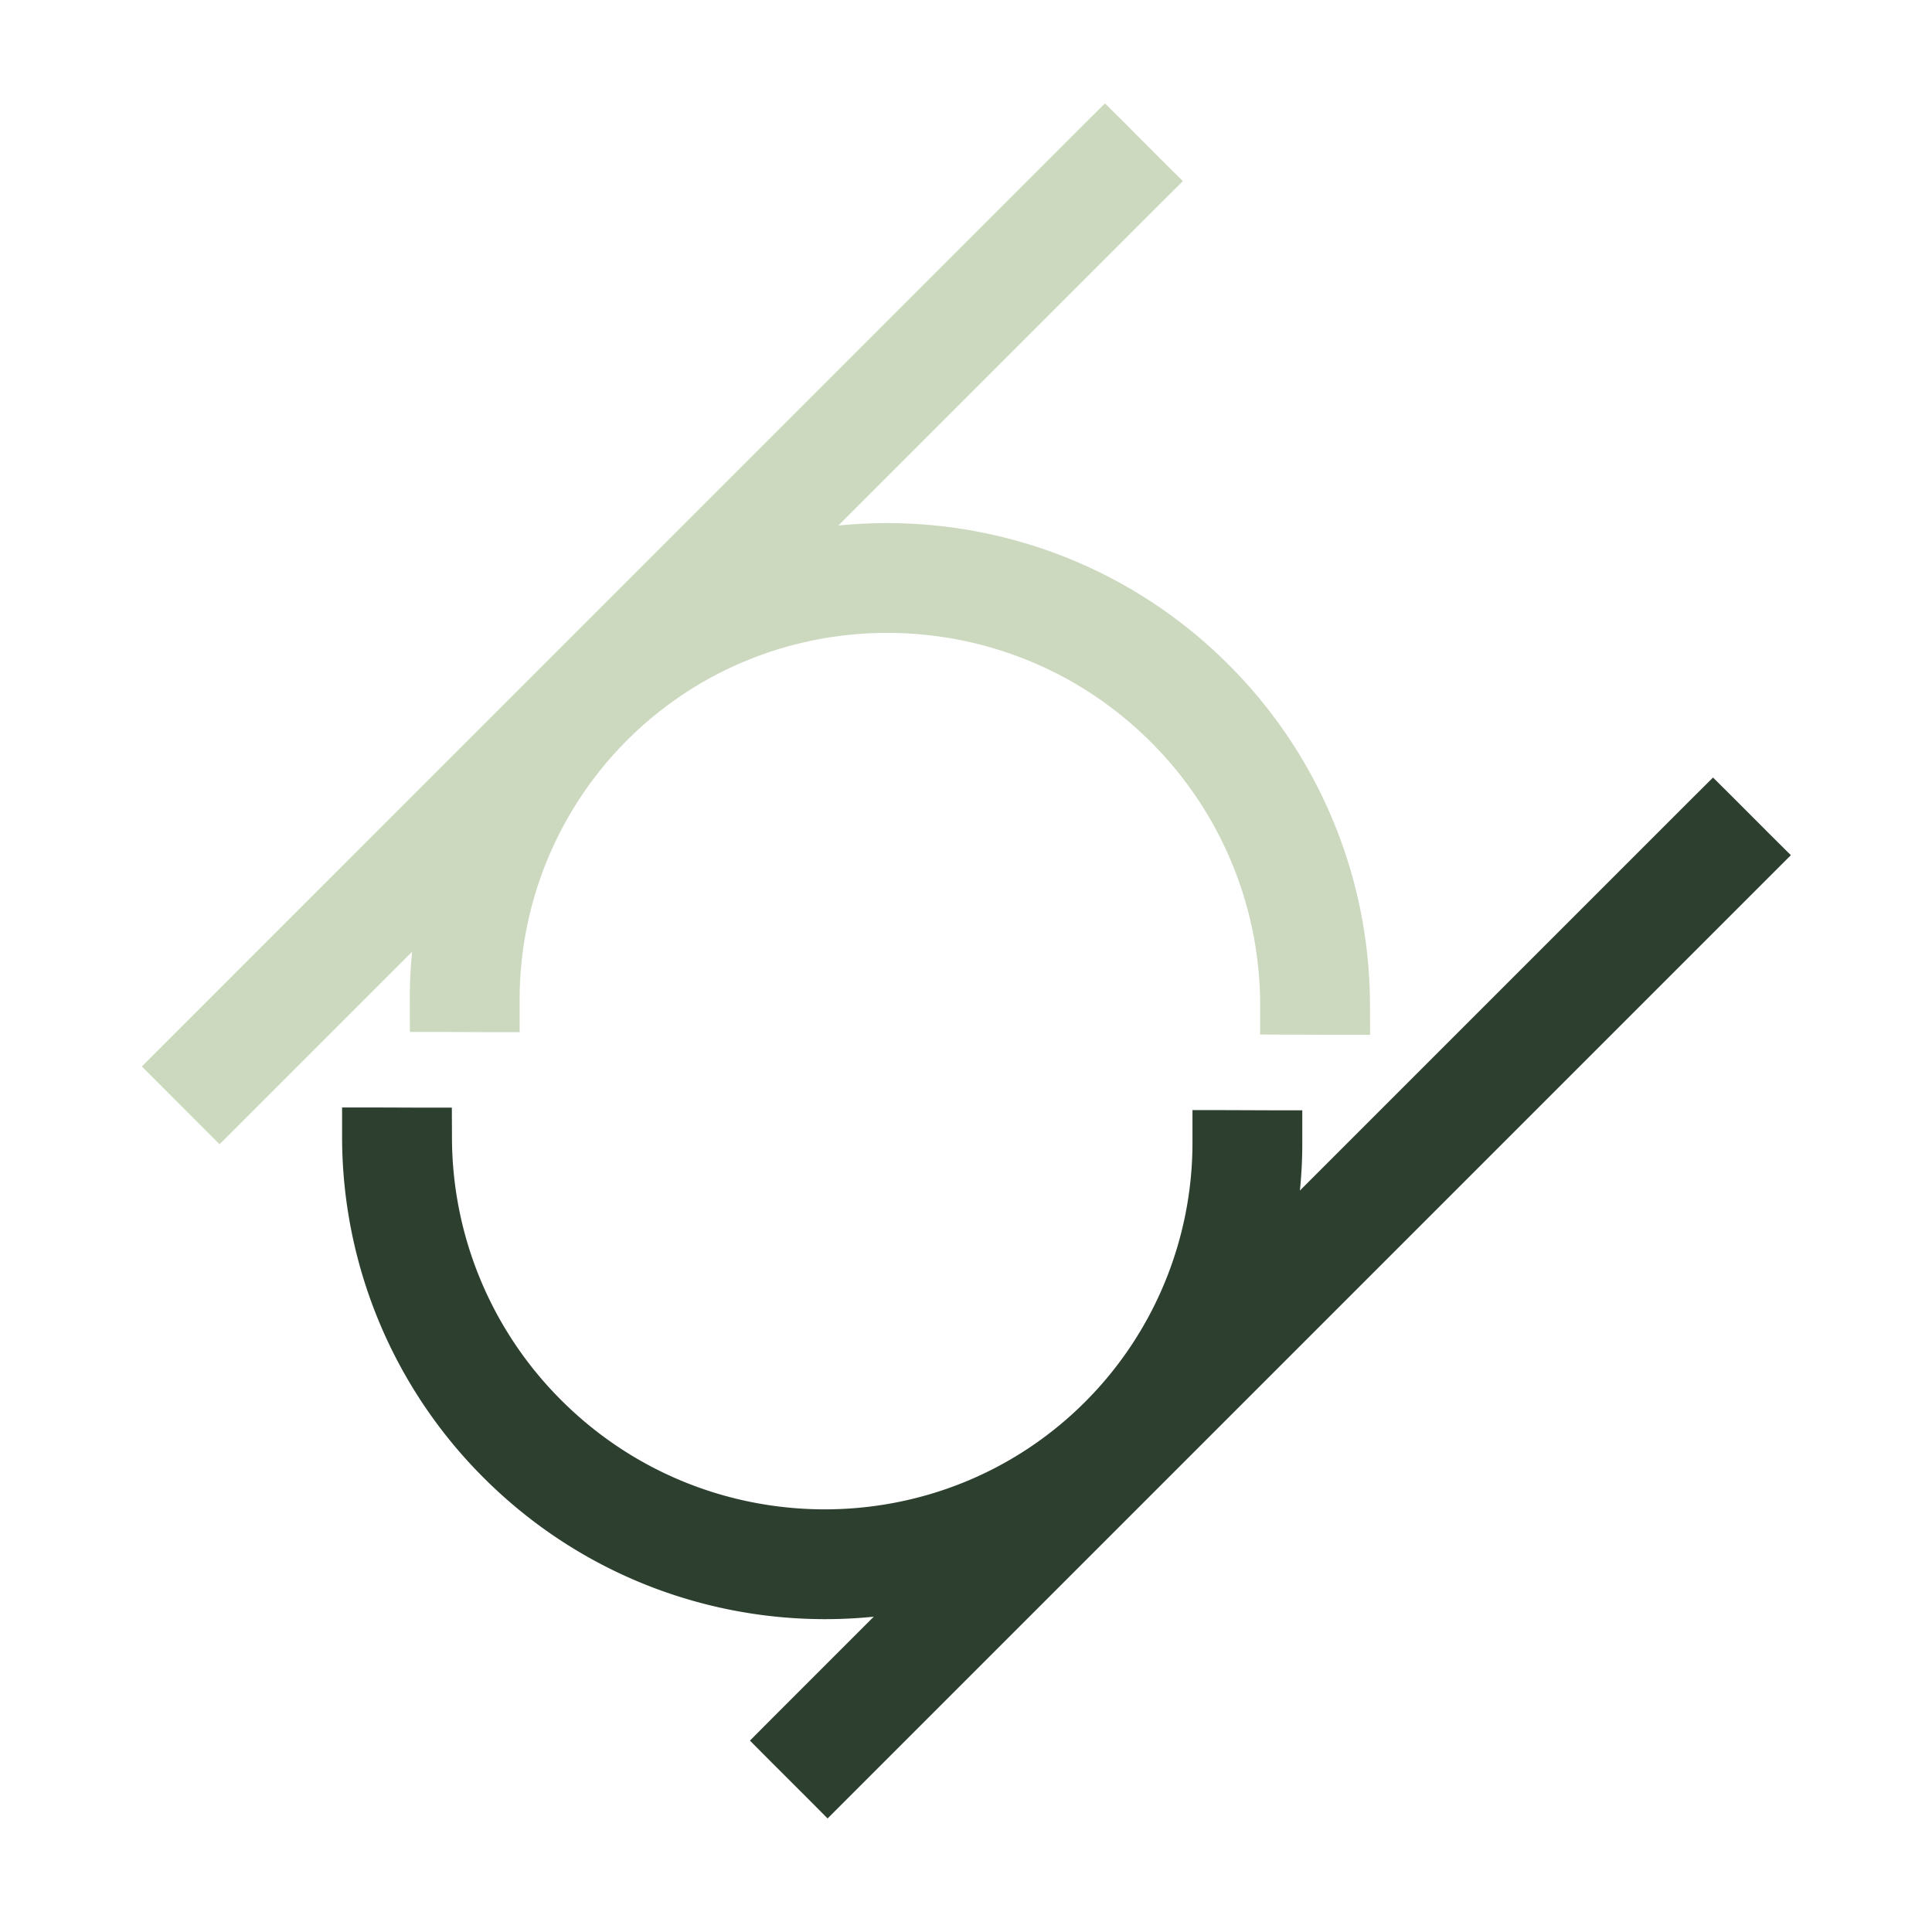<svg xmlns="http://www.w3.org/2000/svg" width="32" height="32" fill="none"><g stroke-width=".5" clip-path="url(#a)"><path fill="#CCD9BF" stroke="#CCD9BF" d="M21.122 16.638v.248l.25.001.818.003h.252l-.001-.251a7.73 7.73 0 0 0-2.27-5.455c-3.012-3.012-7.9-3.03-10.897-.033a7.635 7.635 0 0 0-2.237 5.443l.001.248h.249l.818.004h.252v-.251a6.324 6.324 0 0 1 1.852-4.51c2.48-2.48 6.532-2.469 9.031.03a6.407 6.407 0 0 1 1.882 4.523z"/><path fill="#2D4030" stroke="#2D4030" d="M20.252 18.637h-.251v.25a6.324 6.324 0 0 1-1.852 4.51c-2.48 2.48-6.532 2.47-9.031-.03a6.407 6.407 0 0 1-1.882-4.522l-.001-.249h-.249l-.818-.003h-.252v.25a7.729 7.729 0 0 0 2.27 5.455c3.013 3.013 7.901 3.03 10.898.033a7.635 7.635 0 0 0 2.236-5.442v-.249h-.249l-.819-.003z"/><path fill="#CCD9BF" stroke="#CCD9BF" d="m18.479 2.241-.177-.176-.177.176L2.88 17.487l-.177.177.177.177.58.581.177.177.177-.177L19.06 3.176 19.237 3l-.177-.176-.581-.582z"/><path fill="#2D4030" stroke="#2D4030" d="m28.55 13.407-.177-.176-.177.176L12.95 28.653l-.176.177.176.177.582.581.176.177.177-.177 15.246-15.246.177-.177-.177-.176-.581-.582z"/></g><defs><clipPath id="a"><path fill="#fff" d="M0 0h32v32H0z"/></clipPath></defs></svg>